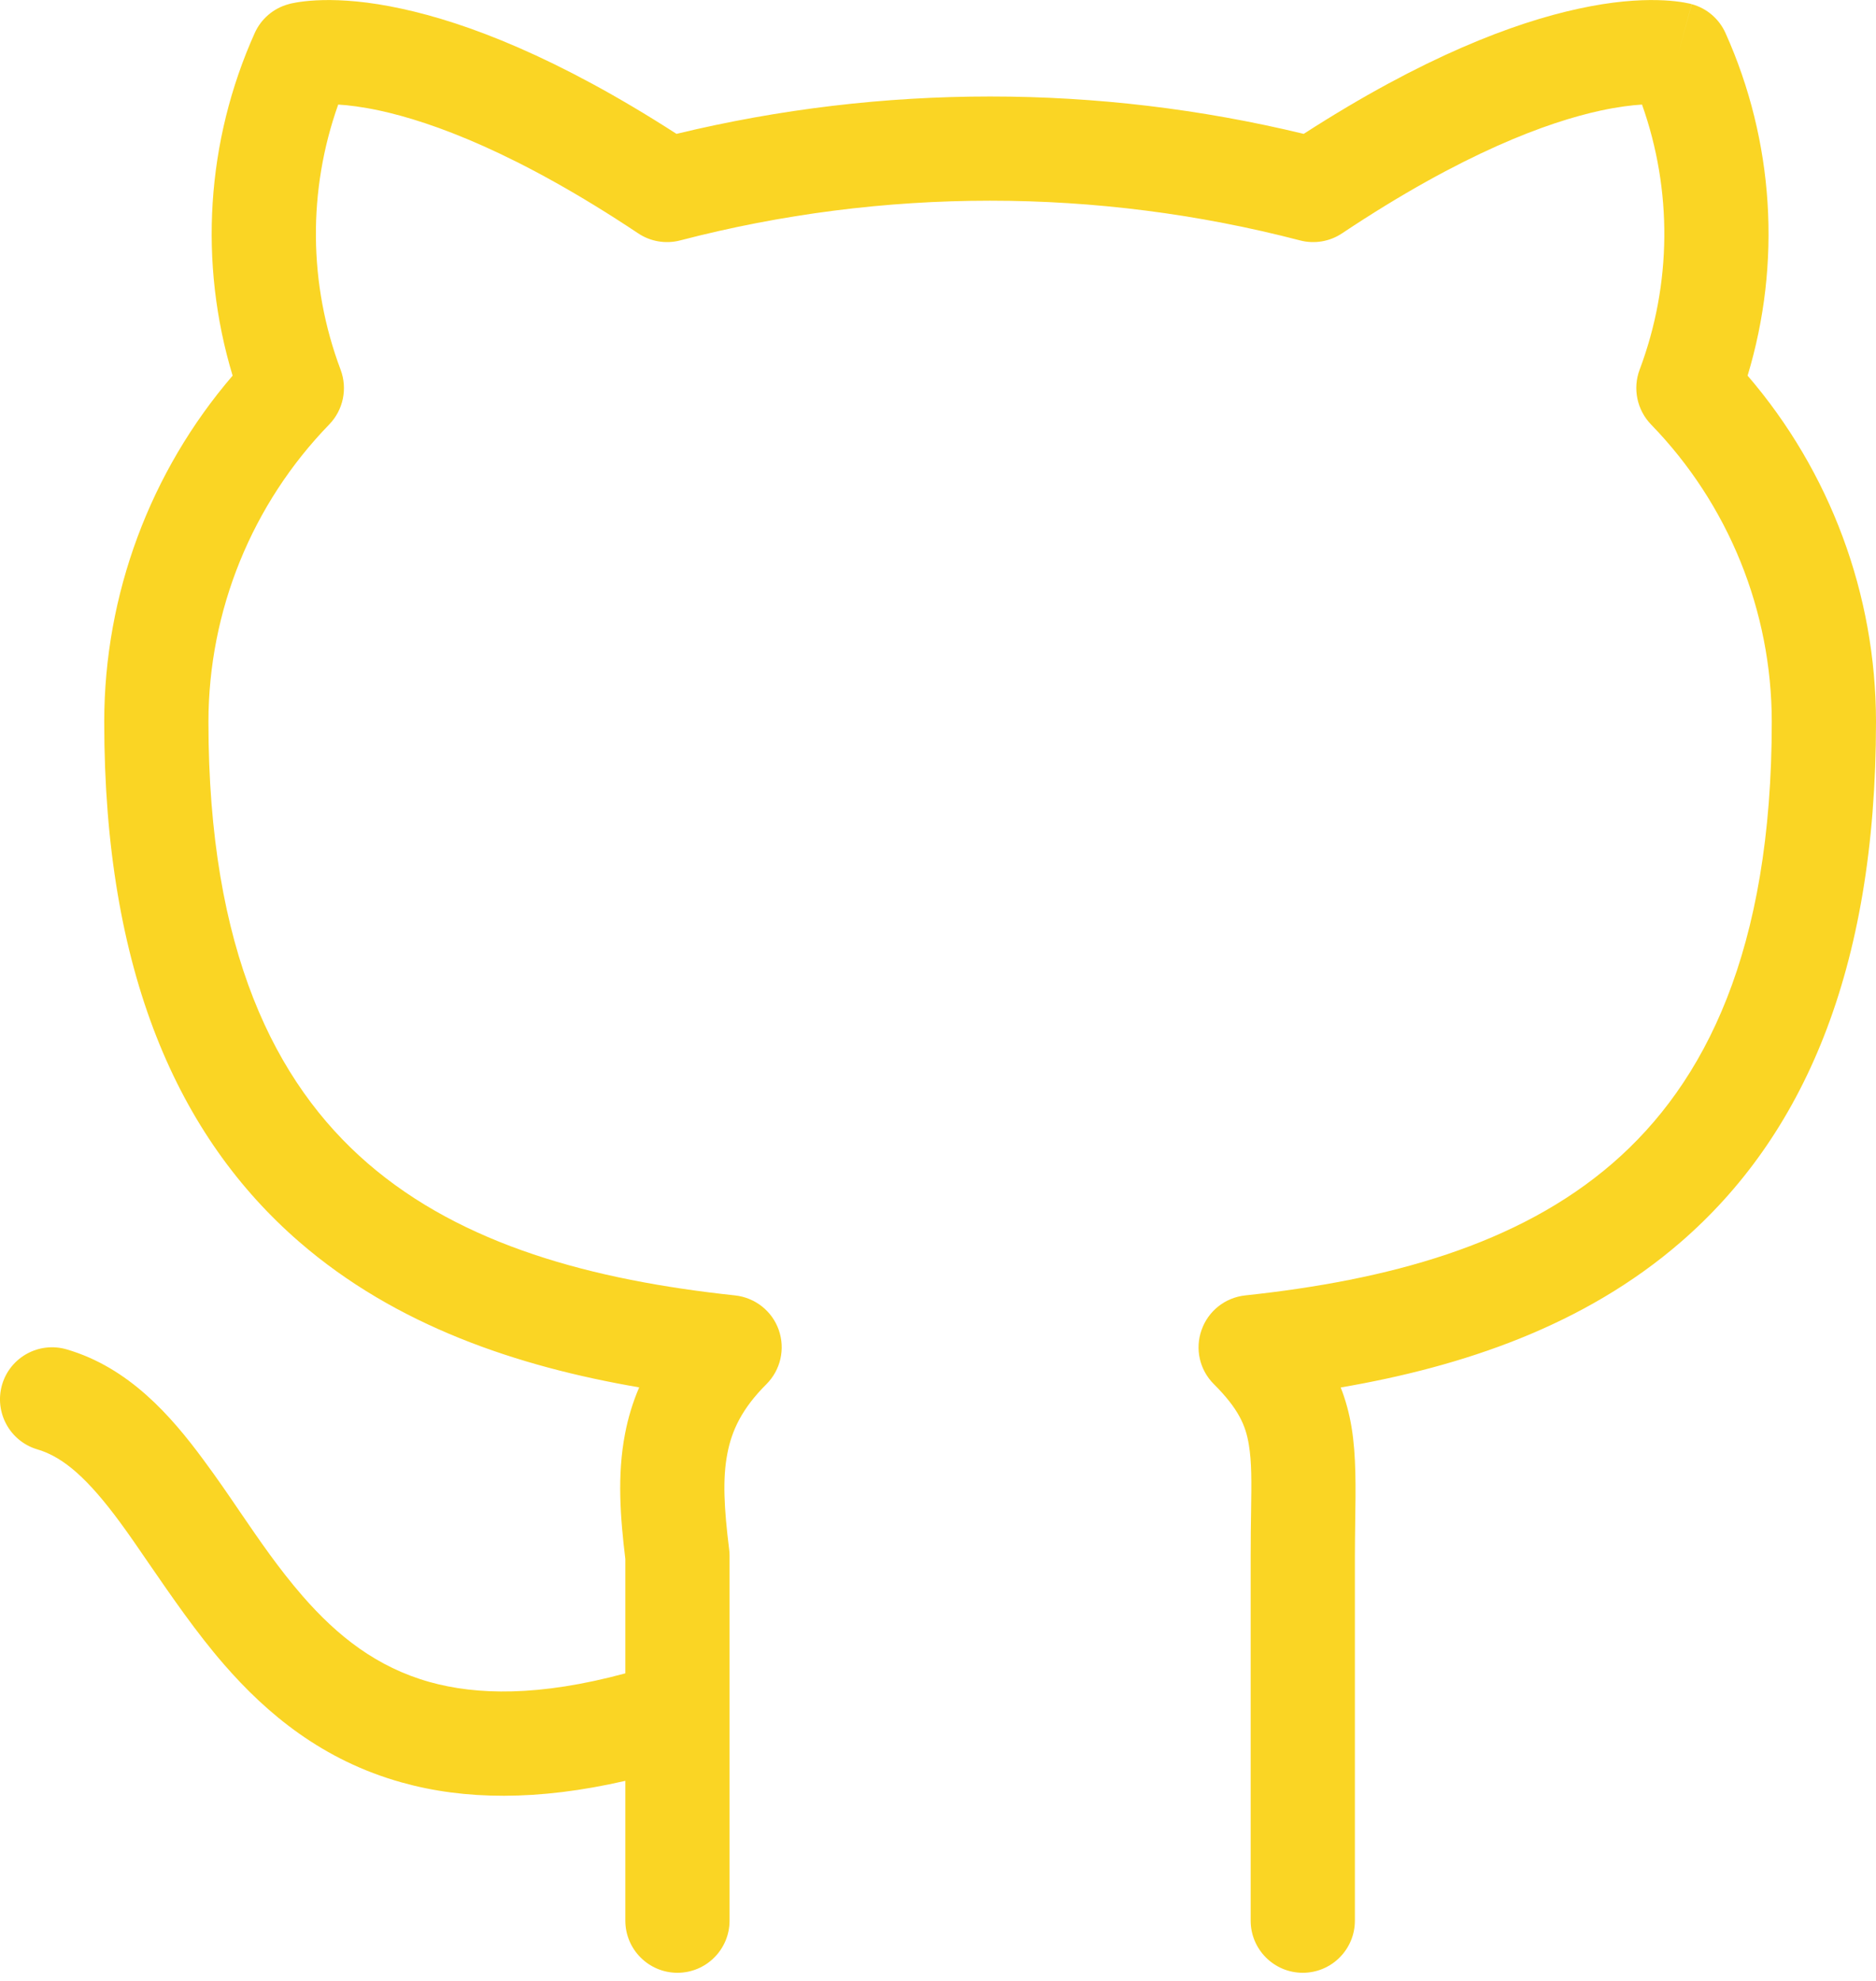 <?xml version="1.0" encoding="utf-8"?>
<svg xmlns="http://www.w3.org/2000/svg" fill="none" height="100%" overflow="visible" preserveAspectRatio="none" style="display: block;" viewBox="0 0 18 19" width="100%">
<path clip-rule="evenodd" d="M6.491 1.284C8.469 0.806 10.532 0.806 12.509 1.284C13.657 0.544 14.529 0.217 15.144 0.084C15.468 0.013 15.72 -0.003 15.902 0.001C15.993 0.003 16.065 0.01 16.12 0.018C16.148 0.022 16.171 0.026 16.189 0.03C16.199 0.032 16.207 0.034 16.214 0.035L16.224 0.038L16.228 0.039L16.23 0.039L16.231 0.04C16.231 0.04 16.232 0.04 16.1 0.522L16.232 0.04C16.376 0.079 16.495 0.181 16.556 0.317C17.022 1.354 17.095 2.522 16.768 3.603C17.56 4.524 17.999 5.701 18 6.922V6.922C18 9.326 17.29 10.906 16.127 11.913C15.2 12.716 14.037 13.107 12.864 13.308C12.912 13.43 12.946 13.556 12.968 13.69C13.013 13.958 13.008 14.271 13.003 14.6C13.002 14.706 13 14.814 13 14.922V18.422C13 18.698 12.776 18.922 12.5 18.922C12.224 18.922 12 18.698 12 18.422V14.922C12 14.757 12.002 14.617 12.004 14.496C12.008 14.21 12.011 14.027 11.982 13.854C11.952 13.673 11.885 13.514 11.647 13.276C11.51 13.14 11.464 12.938 11.529 12.756C11.593 12.574 11.755 12.446 11.947 12.425C13.314 12.279 14.564 11.944 15.473 11.157C16.36 10.389 17 9.119 17 6.923C16.999 5.858 16.584 4.835 15.841 4.071C15.707 3.932 15.664 3.727 15.732 3.546C16.041 2.725 16.047 1.824 15.755 1.003C15.656 1.009 15.523 1.025 15.356 1.061C14.854 1.17 14.037 1.465 12.877 2.238C12.759 2.317 12.612 2.342 12.474 2.306C10.524 1.798 8.476 1.798 6.526 2.306C6.388 2.342 6.241 2.317 6.123 2.238C4.963 1.465 4.146 1.17 3.644 1.061C3.477 1.025 3.345 1.009 3.245 1.003C2.953 1.824 2.959 2.725 3.268 3.546C3.336 3.727 3.294 3.932 3.159 4.071C2.417 4.835 2.001 5.858 2 6.923C2 9.119 2.64 10.389 3.527 11.157C4.436 11.944 5.687 12.279 7.053 12.425C7.245 12.446 7.408 12.574 7.472 12.756C7.536 12.938 7.49 13.14 7.354 13.276C7.12 13.509 7.021 13.72 6.979 13.942C6.932 14.183 6.947 14.465 6.996 14.86C6.999 14.881 7 14.902 7 14.922V16.411C7 16.419 7 16.426 7 16.434V18.422C7 18.698 6.776 18.922 6.5 18.922C6.224 18.922 6 18.698 6 18.422V17.081C5.159 17.274 4.455 17.265 3.853 17.096C3.097 16.885 2.562 16.44 2.148 15.963C1.886 15.662 1.642 15.306 1.429 14.997C1.328 14.849 1.233 14.711 1.148 14.596C0.85 14.193 0.615 13.977 0.359 13.902C0.094 13.824 -0.057 13.546 0.02 13.281C0.098 13.016 0.376 12.865 0.641 12.943C1.235 13.117 1.638 13.576 1.952 14.002C2.082 14.177 2.196 14.344 2.306 14.506C2.495 14.782 2.674 15.044 2.902 15.307C3.238 15.693 3.616 15.991 4.122 16.133C4.572 16.259 5.171 16.274 6 16.05V14.953C5.952 14.558 5.92 14.151 5.997 13.753C6.026 13.6 6.071 13.451 6.133 13.307C4.961 13.106 3.799 12.715 2.873 11.913C1.71 10.906 1 9.326 1 6.922L1 6.922C1.001 5.701 1.441 4.524 2.232 3.603C1.905 2.522 1.978 1.354 2.444 0.317C2.505 0.181 2.624 0.079 2.769 0.04L2.9 0.522C2.769 0.04 2.769 0.04 2.769 0.04L2.77 0.039L2.772 0.039L2.777 0.038L2.786 0.035C2.793 0.034 2.801 0.032 2.811 0.03C2.829 0.026 2.852 0.022 2.88 0.018C2.935 0.01 3.008 0.003 3.098 0.001C3.28 -0.003 3.532 0.013 3.856 0.084C4.472 0.217 5.343 0.544 6.491 1.284Z" fill="#FAD524" fill-rule="evenodd" id="Vector (Stroke)"/>
</svg>